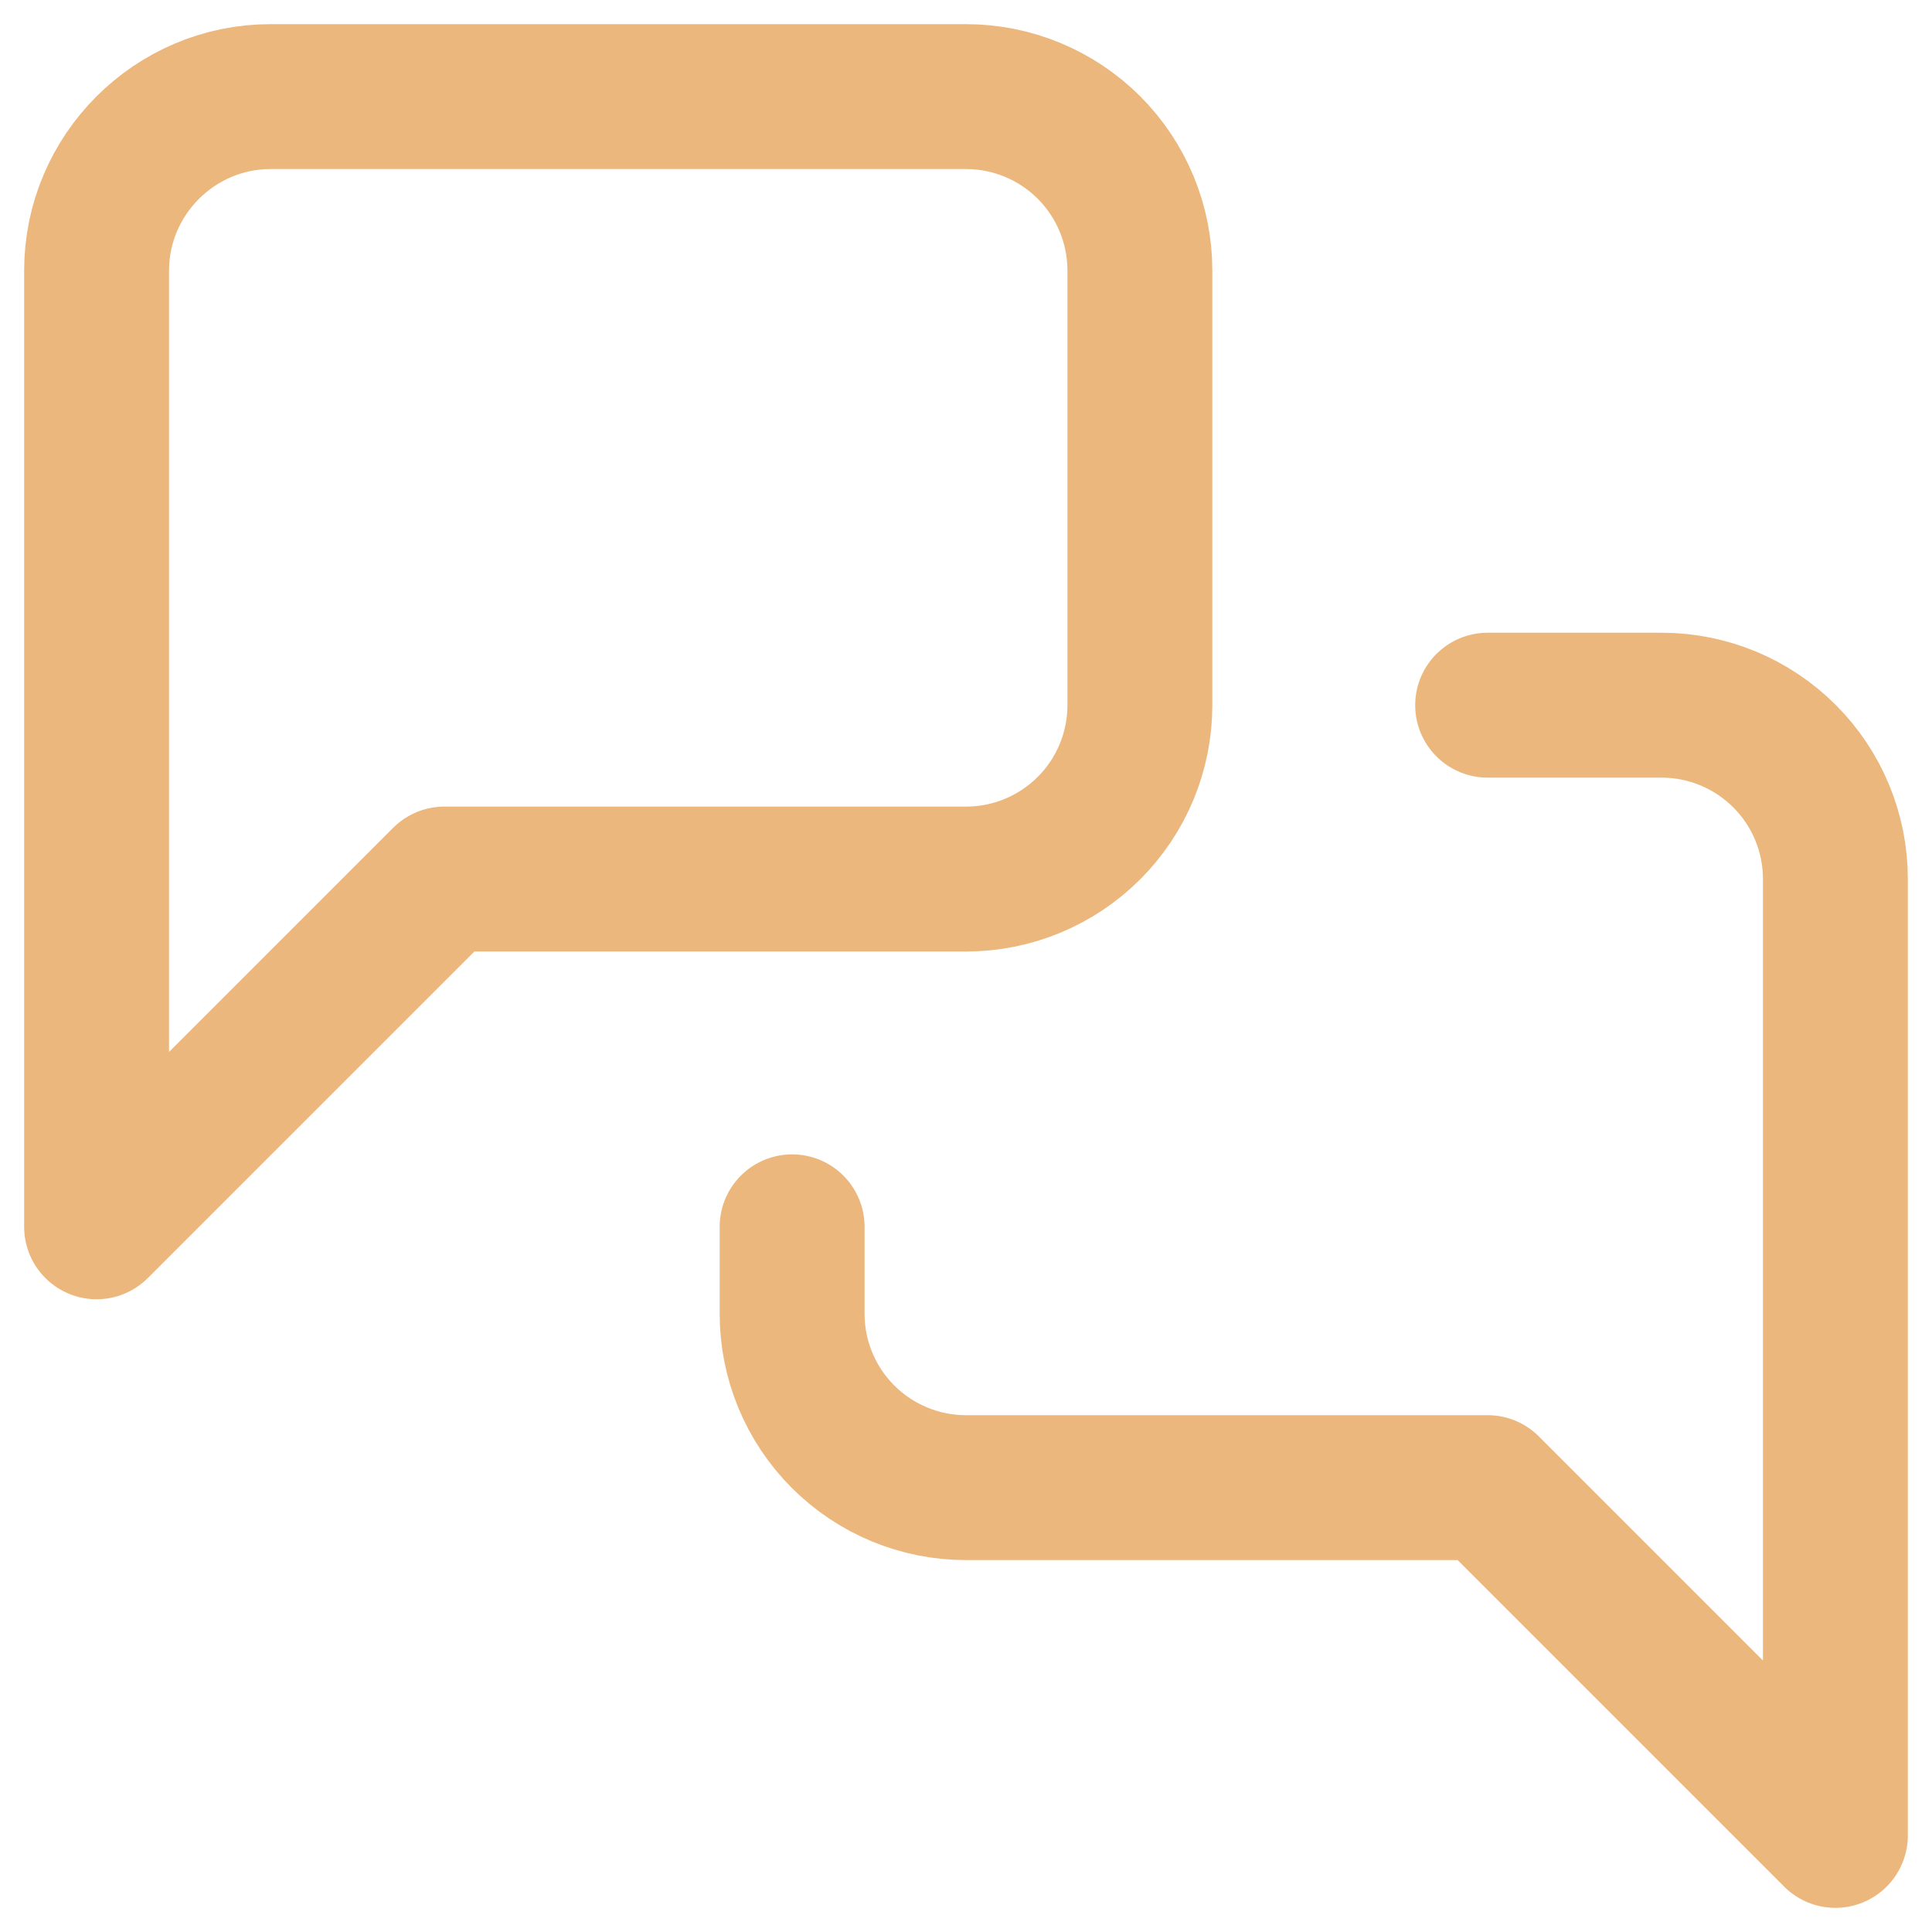 <svg xmlns="http://www.w3.org/2000/svg" width="40" height="40" viewBox="0 0 40 40" fill="none"><path d="M30.8 14.6H34.4C35.355 14.6 36.27 14.979 36.946 15.655C37.621 16.329 38 17.245 38 18.2V38L30.8 30.8H20C19.045 30.8 18.13 30.421 17.454 29.745C16.779 29.07 16.4 28.155 16.4 27.2V25.4M23.6 14.6C23.6 15.555 23.221 16.471 22.546 17.145C21.87 17.821 20.955 18.2 20 18.2H9.2L2 25.4V5.6C2 3.62 3.62 2 5.6 2H20C20.955 2 21.87 2.379 22.546 3.054C23.221 3.73 23.6 4.645 23.6 5.6V14.6Z" stroke="#ECB77D" stroke-width="3" stroke-linecap="round" stroke-linejoin="round"></path></svg>